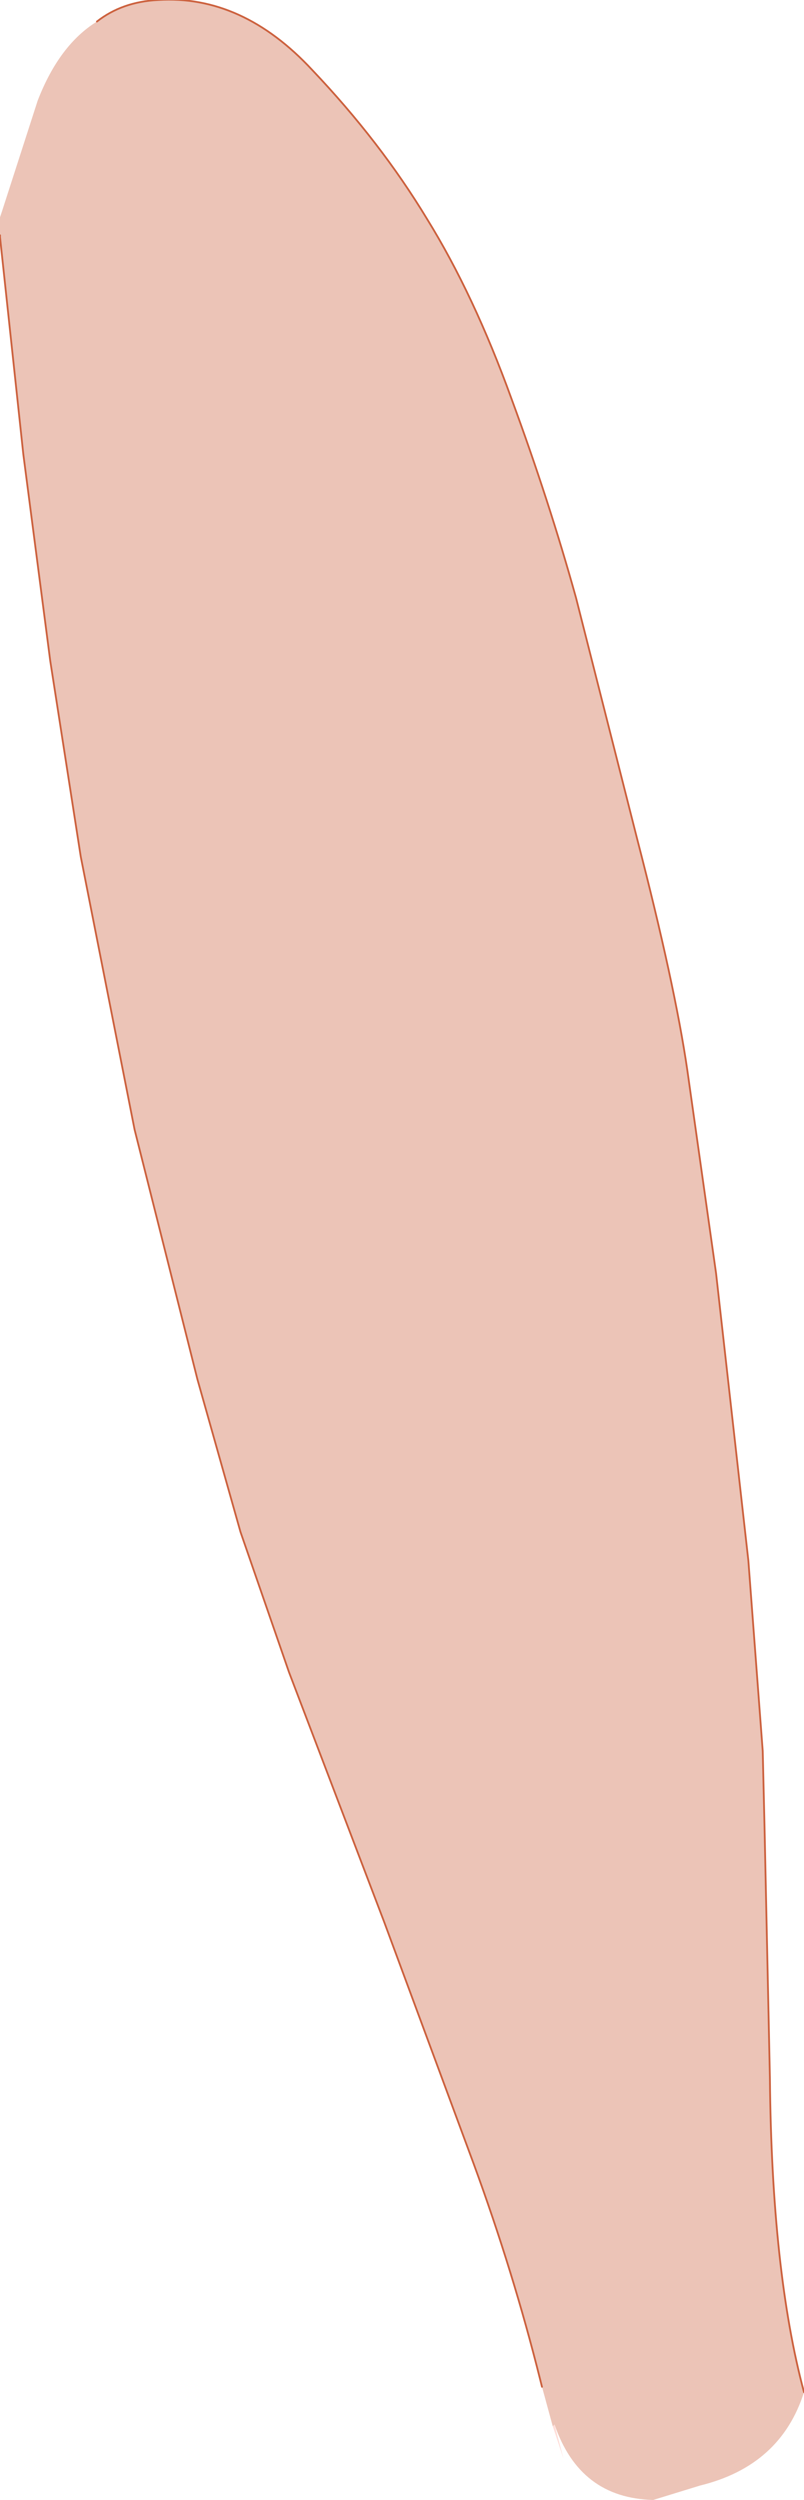 <?xml version="1.0" encoding="UTF-8" standalone="no"?>
<svg xmlns:xlink="http://www.w3.org/1999/xlink" height="69.6px" width="22.4px" xmlns="http://www.w3.org/2000/svg">
  <g transform="matrix(1.0, 0.0, 0.0, 1.0, 23.2, 32.75)">
    <path d="M-7.8 34.8 L-7.75 34.75 -7.5 35.7 -7.8 34.8" fill="#ffded9" fill-rule="evenodd" stroke="none"/>
    <path d="M-20.5 -32.15 Q-19.8 -32.7 -18.8 -32.75 -16.45 -32.9 -14.5 -30.8 -12.6 -28.8 -11.3 -26.65 -10.0 -24.55 -8.95 -21.65 -7.9 -18.8 -7.15 -16.1 L-5.45 -9.4 Q-4.4 -5.35 -4.05 -2.95 L-3.25 2.7 -2.35 10.7 -1.95 16.0 -1.9 18.1 -1.75 25.1 Q-1.7 30.5 -0.8 33.85 -1.45 35.9 -3.7 36.45 L-5.0 36.85 Q-7.05 36.8 -7.75 34.75 L-7.8 34.8 -8.1 33.7 -8.15 33.5 Q-8.9 30.5 -10.0 27.5 L-12.5 20.75 -15.15 13.8 -16.5 9.9 -17.7 5.65 -19.45 -1.3 -20.95 -8.9 -21.8 -14.35 -22.55 -20.1 -23.2 -26.15 -23.2 -26.2 -23.2 -26.7 -23.15 -26.85 -22.15 -29.95 Q-21.55 -31.5 -20.5 -32.15" fill="#ecc4b7" fill-rule="evenodd" stroke="none"/>
    <path d="M-0.8 33.85 Q-1.7 30.5 -1.75 25.1 L-1.9 18.1 -1.95 16.0 -2.35 10.7 -3.25 2.7 -4.05 -2.95 Q-4.4 -5.35 -5.45 -9.4 L-7.15 -16.1 Q-7.9 -18.8 -8.95 -21.65 -10.0 -24.55 -11.3 -26.65 -12.6 -28.8 -14.5 -30.8 -16.45 -32.9 -18.8 -32.75 -19.8 -32.7 -20.5 -32.15 M-23.2 -26.2 L-23.2 -26.15 -22.55 -20.1 -21.8 -14.35 -20.95 -8.9 -19.45 -1.3 -17.7 5.65 -16.5 9.9 -15.15 13.8 -12.5 20.75 -10.0 27.5 Q-8.9 30.5 -8.15 33.5 L-8.1 33.7" fill="none" stroke="#cc613e" stroke-linecap="round" stroke-linejoin="round" stroke-width="0.05"/>
  </g>
</svg>

